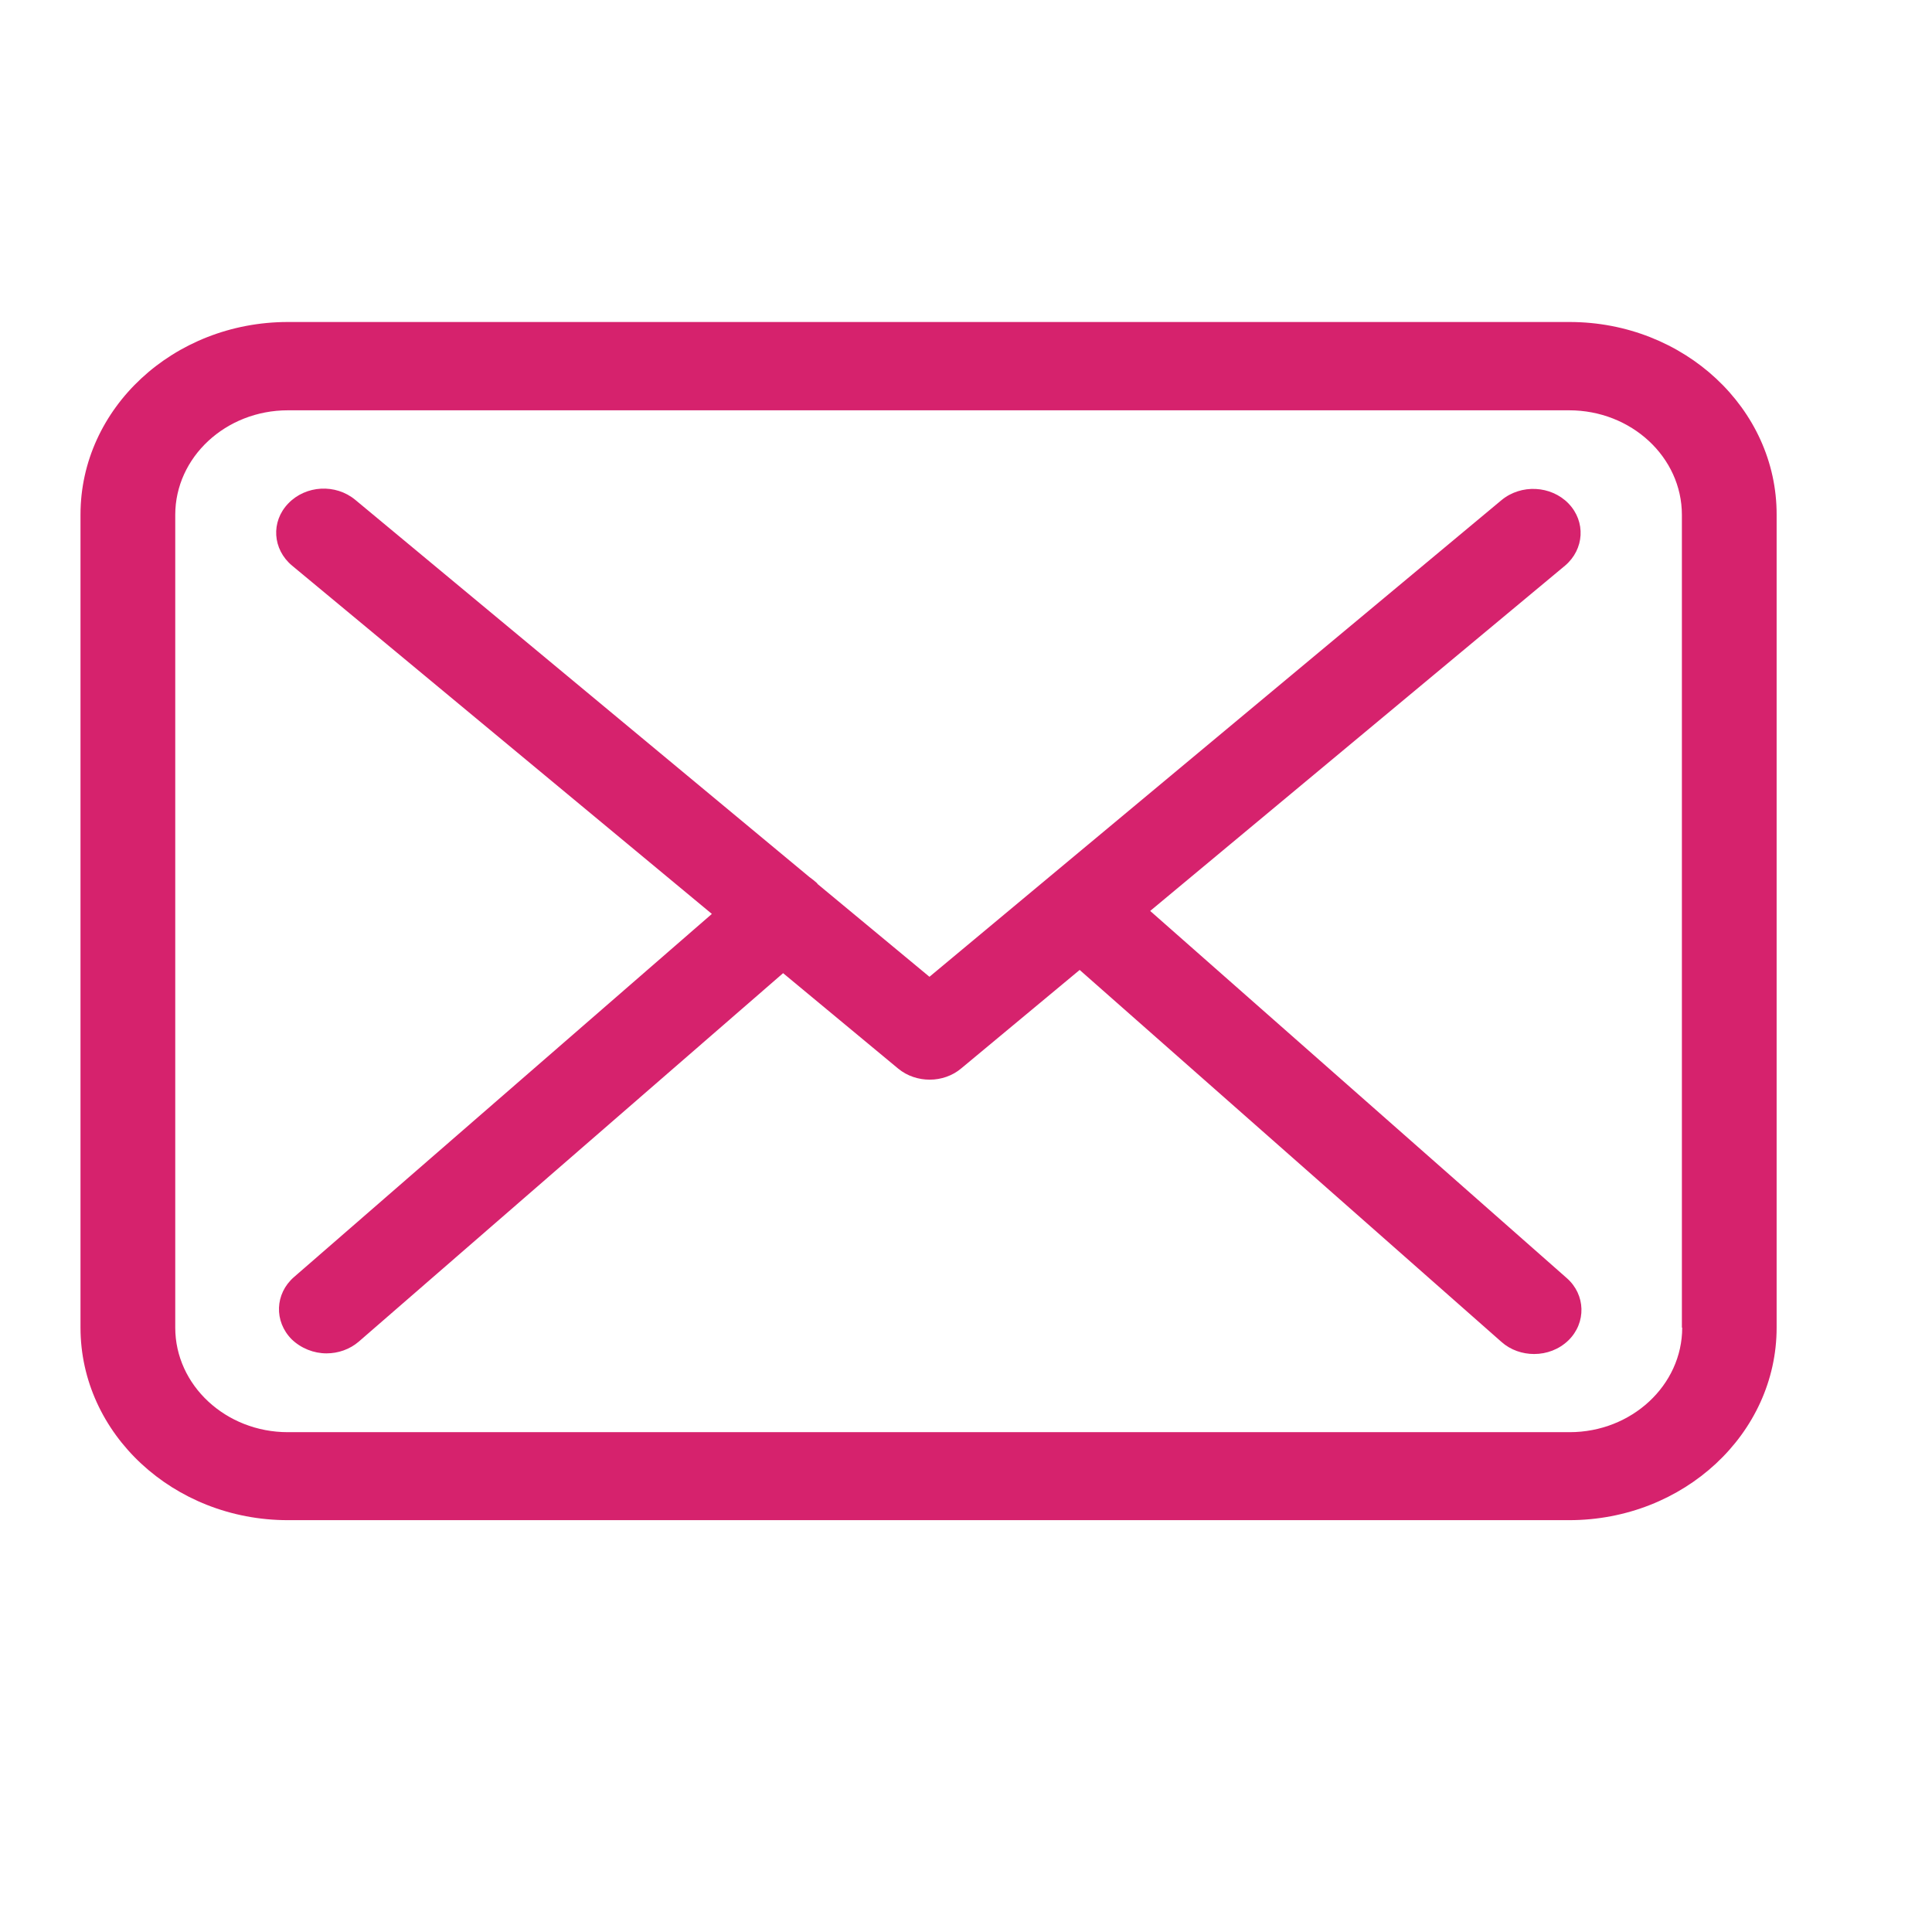 <svg width="24" height="24" viewBox="0 0 24 24" fill="none" xmlns="http://www.w3.org/2000/svg">
<g id="Group 3">
<g id="Group 4">
<path id="Shape" fill-rule="evenodd" clip-rule="evenodd" d="M3.576 4H19.498C20.919 4 22.074 5.076 22.07 6.396V16.492C22.07 17.811 20.915 18.884 19.493 18.884H3.576C2.155 18.884 1 17.811 1 16.492V6.392C1 5.072 2.155 4 3.576 4ZM19.498 17.791C20.269 17.791 20.897 17.208 20.897 16.492H20.893V6.396C20.893 5.679 20.265 5.097 19.493 5.097H3.576C2.805 5.097 2.177 5.679 2.177 6.396V16.492C2.177 17.208 2.805 17.791 3.576 17.791H19.498Z" fill="#D6226D"/>
<path id="Path" d="M14.288 11.316L19.441 7.027C19.681 6.824 19.702 6.48 19.484 6.254C19.267 6.031 18.896 6.011 18.652 6.213L11.546 12.134L10.159 10.984C10.155 10.98 10.151 10.976 10.151 10.972C10.12 10.944 10.09 10.92 10.055 10.895L4.413 6.209C4.169 6.007 3.799 6.027 3.581 6.254C3.363 6.48 3.385 6.824 3.629 7.027L8.843 11.353L3.651 15.865C3.415 16.071 3.402 16.415 3.624 16.638C3.742 16.751 3.899 16.812 4.056 16.812C4.2 16.812 4.344 16.763 4.457 16.666L9.728 12.089L11.158 13.275C11.271 13.368 11.411 13.412 11.55 13.412C11.69 13.412 11.833 13.364 11.942 13.271L13.412 12.049L18.652 16.67C18.765 16.771 18.913 16.82 19.057 16.82C19.214 16.82 19.367 16.763 19.484 16.65C19.707 16.431 19.698 16.083 19.463 15.877L14.288 11.316Z" fill="#D6226D"/>
</g>
</g>
</svg>
